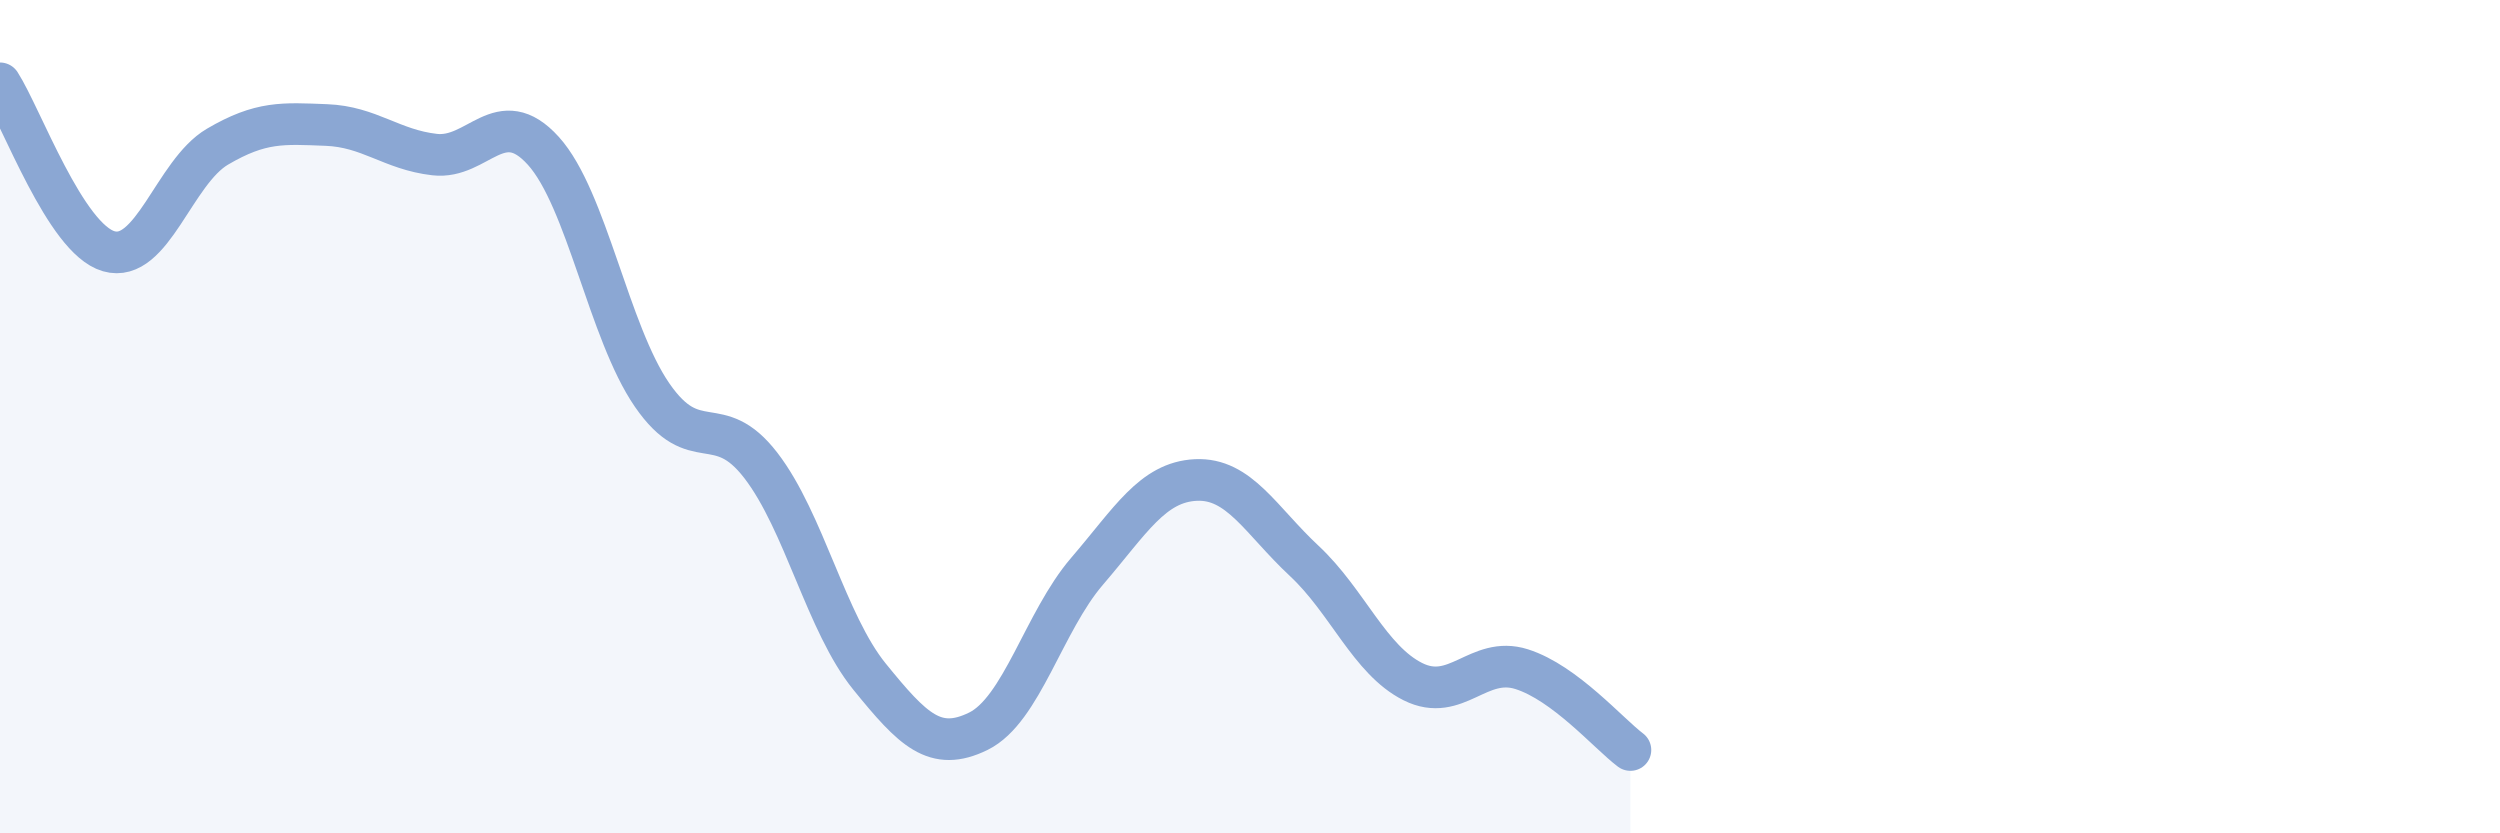 
    <svg width="60" height="20" viewBox="0 0 60 20" xmlns="http://www.w3.org/2000/svg">
      <path
        d="M 0,2 C 0.52,2.81 1.57,5.73 2.61,6.03 C 3.65,6.33 4.18,4.13 5.22,3.52 C 6.26,2.91 6.79,2.96 7.83,3 C 8.87,3.04 9.39,3.59 10.43,3.71 C 11.47,3.83 12,2.47 13.04,3.62 C 14.08,4.77 14.61,7.97 15.65,9.48 C 16.69,10.99 17.22,9.82 18.26,11.17 C 19.3,12.52 19.83,14.96 20.87,16.24 C 21.91,17.52 22.44,18.06 23.48,17.55 C 24.52,17.04 25.05,14.92 26.09,13.71 C 27.13,12.5 27.66,11.57 28.7,11.52 C 29.74,11.47 30.26,12.49 31.3,13.46 C 32.34,14.43 32.87,15.84 33.91,16.36 C 34.95,16.88 35.48,15.73 36.52,16.06 C 37.56,16.39 38.61,17.61 39.13,18L39.13 20L0 20Z"
        fill="#8ba7d3"
        opacity="0.1"
        stroke-linecap="round"
        stroke-linejoin="round"
      />
      <path
        d="M 0,2 C 0.52,2.81 1.57,5.73 2.61,6.03 C 3.65,6.33 4.18,4.13 5.22,3.52 C 6.26,2.91 6.79,2.96 7.83,3 C 8.87,3.04 9.39,3.59 10.43,3.71 C 11.47,3.83 12,2.47 13.04,3.62 C 14.08,4.77 14.61,7.97 15.65,9.48 C 16.69,10.99 17.22,9.82 18.26,11.17 C 19.3,12.52 19.83,14.96 20.87,16.24 C 21.91,17.52 22.44,18.06 23.48,17.55 C 24.52,17.04 25.05,14.92 26.09,13.71 C 27.13,12.5 27.66,11.57 28.7,11.52 C 29.74,11.47 30.26,12.49 31.3,13.46 C 32.34,14.43 32.87,15.84 33.91,16.36 C 34.95,16.88 35.48,15.73 36.52,16.06 C 37.56,16.39 38.61,17.61 39.13,18"
        stroke="#8ba7d3"
        stroke-width="1"
        fill="none"
        stroke-linecap="round"
        stroke-linejoin="round"
      />
    </svg>
  